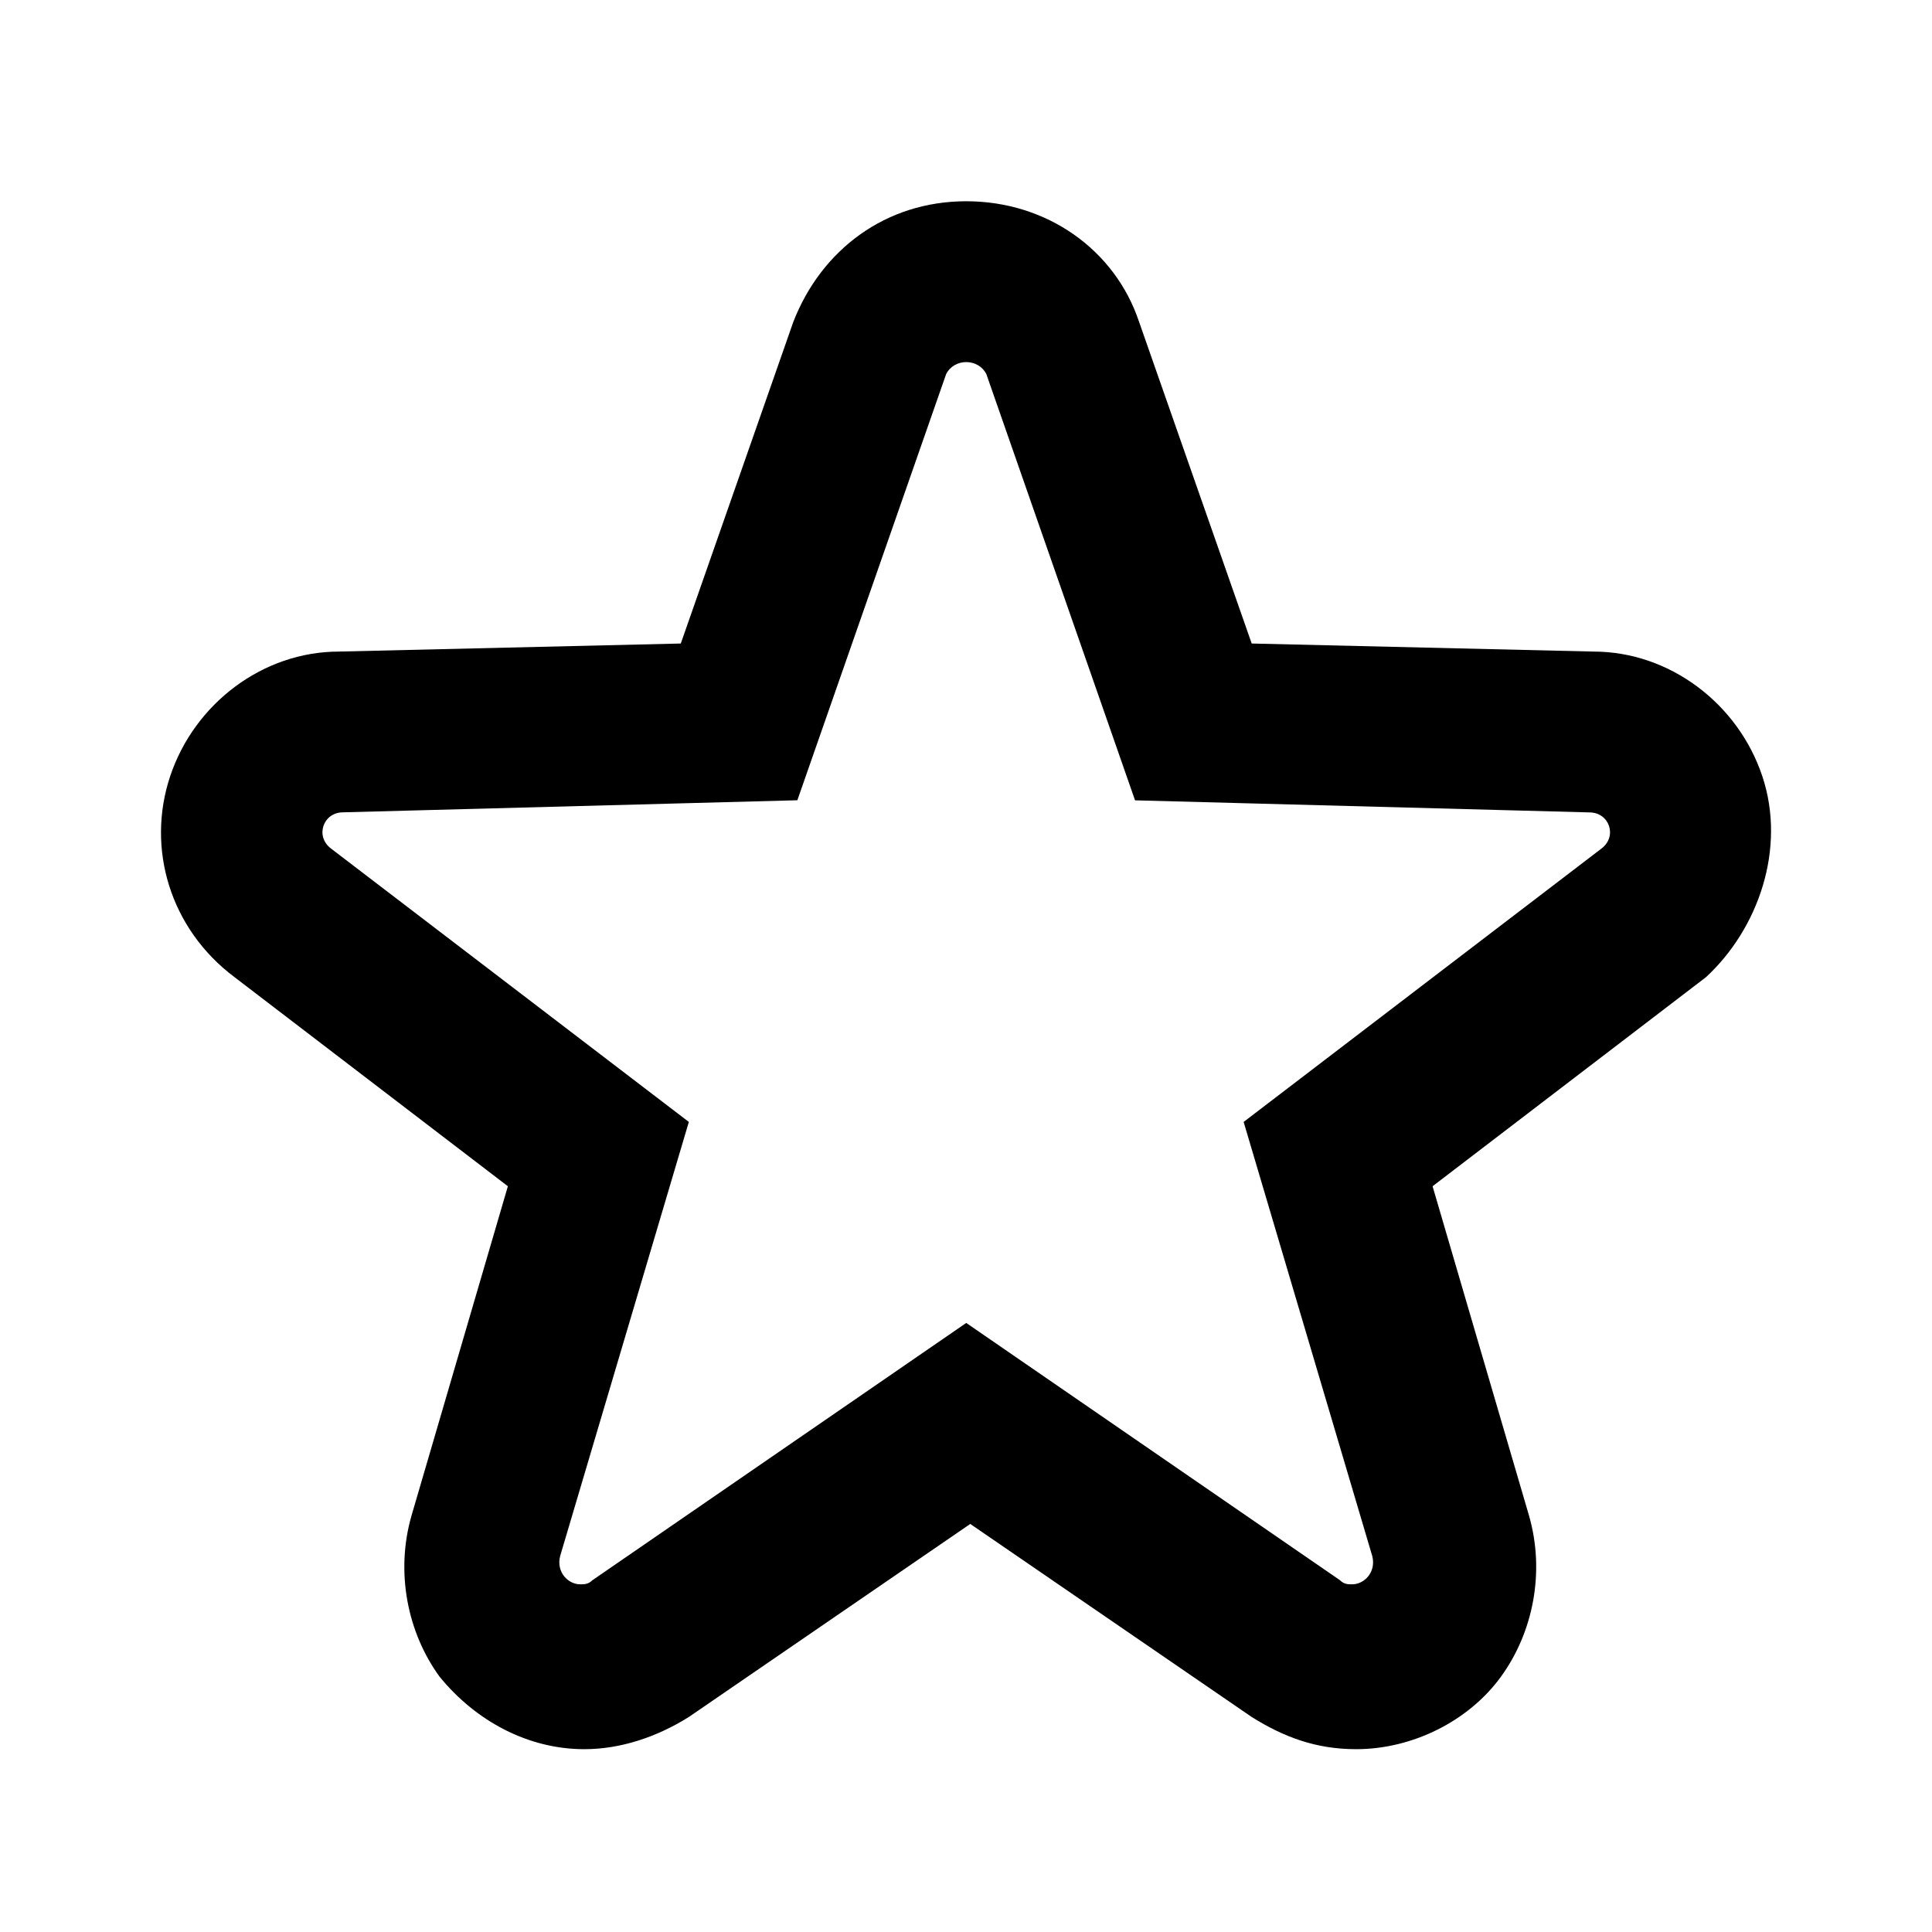 <svg xmlns="http://www.w3.org/2000/svg" width="24" height="24" viewBox="0 0 24 24"><path d="M21.892 9.642c-.3-.9-1.15-1.548-2.098-1.548l-4.245-.1-1.399-3.996C13.85 3.1 13.002 2.5 12.003 2.5c-1 0-1.798.6-2.148 1.498L8.457 7.994l-4.245.1c-.95 0-1.798.649-2.098 1.548-.3.899 0 1.898.8 2.497l3.395 2.597-1.198 4.095c-.2.7-.05 1.449.35 1.998.449.55 1.098.9 1.797.9.45 0 .9-.15 1.299-.4l3.496-2.398 3.496 2.398c.4.25.799.4 1.298.4.7 0 1.399-.35 1.798-.9.4-.55.55-1.298.35-1.998l-1.199-4.095 3.396-2.597c.65-.6 1-1.598.7-2.497Zm-1.998.899-4.445 3.396 1.598 5.394c.05.2-.1.35-.25.35-.05 0-.1 0-.15-.05l-4.644-3.197-4.645 3.197c-.05.05-.1.05-.15.05-.15 0-.3-.15-.25-.35l1.599-5.394-4.445-3.396c-.2-.15-.1-.45.15-.45l5.643-.15 1.848-5.293c.05-.1.15-.15.25-.15s.2.05.25.15L14.1 9.942l5.644.15c.25 0 .35.299.15.449Z"/></svg>